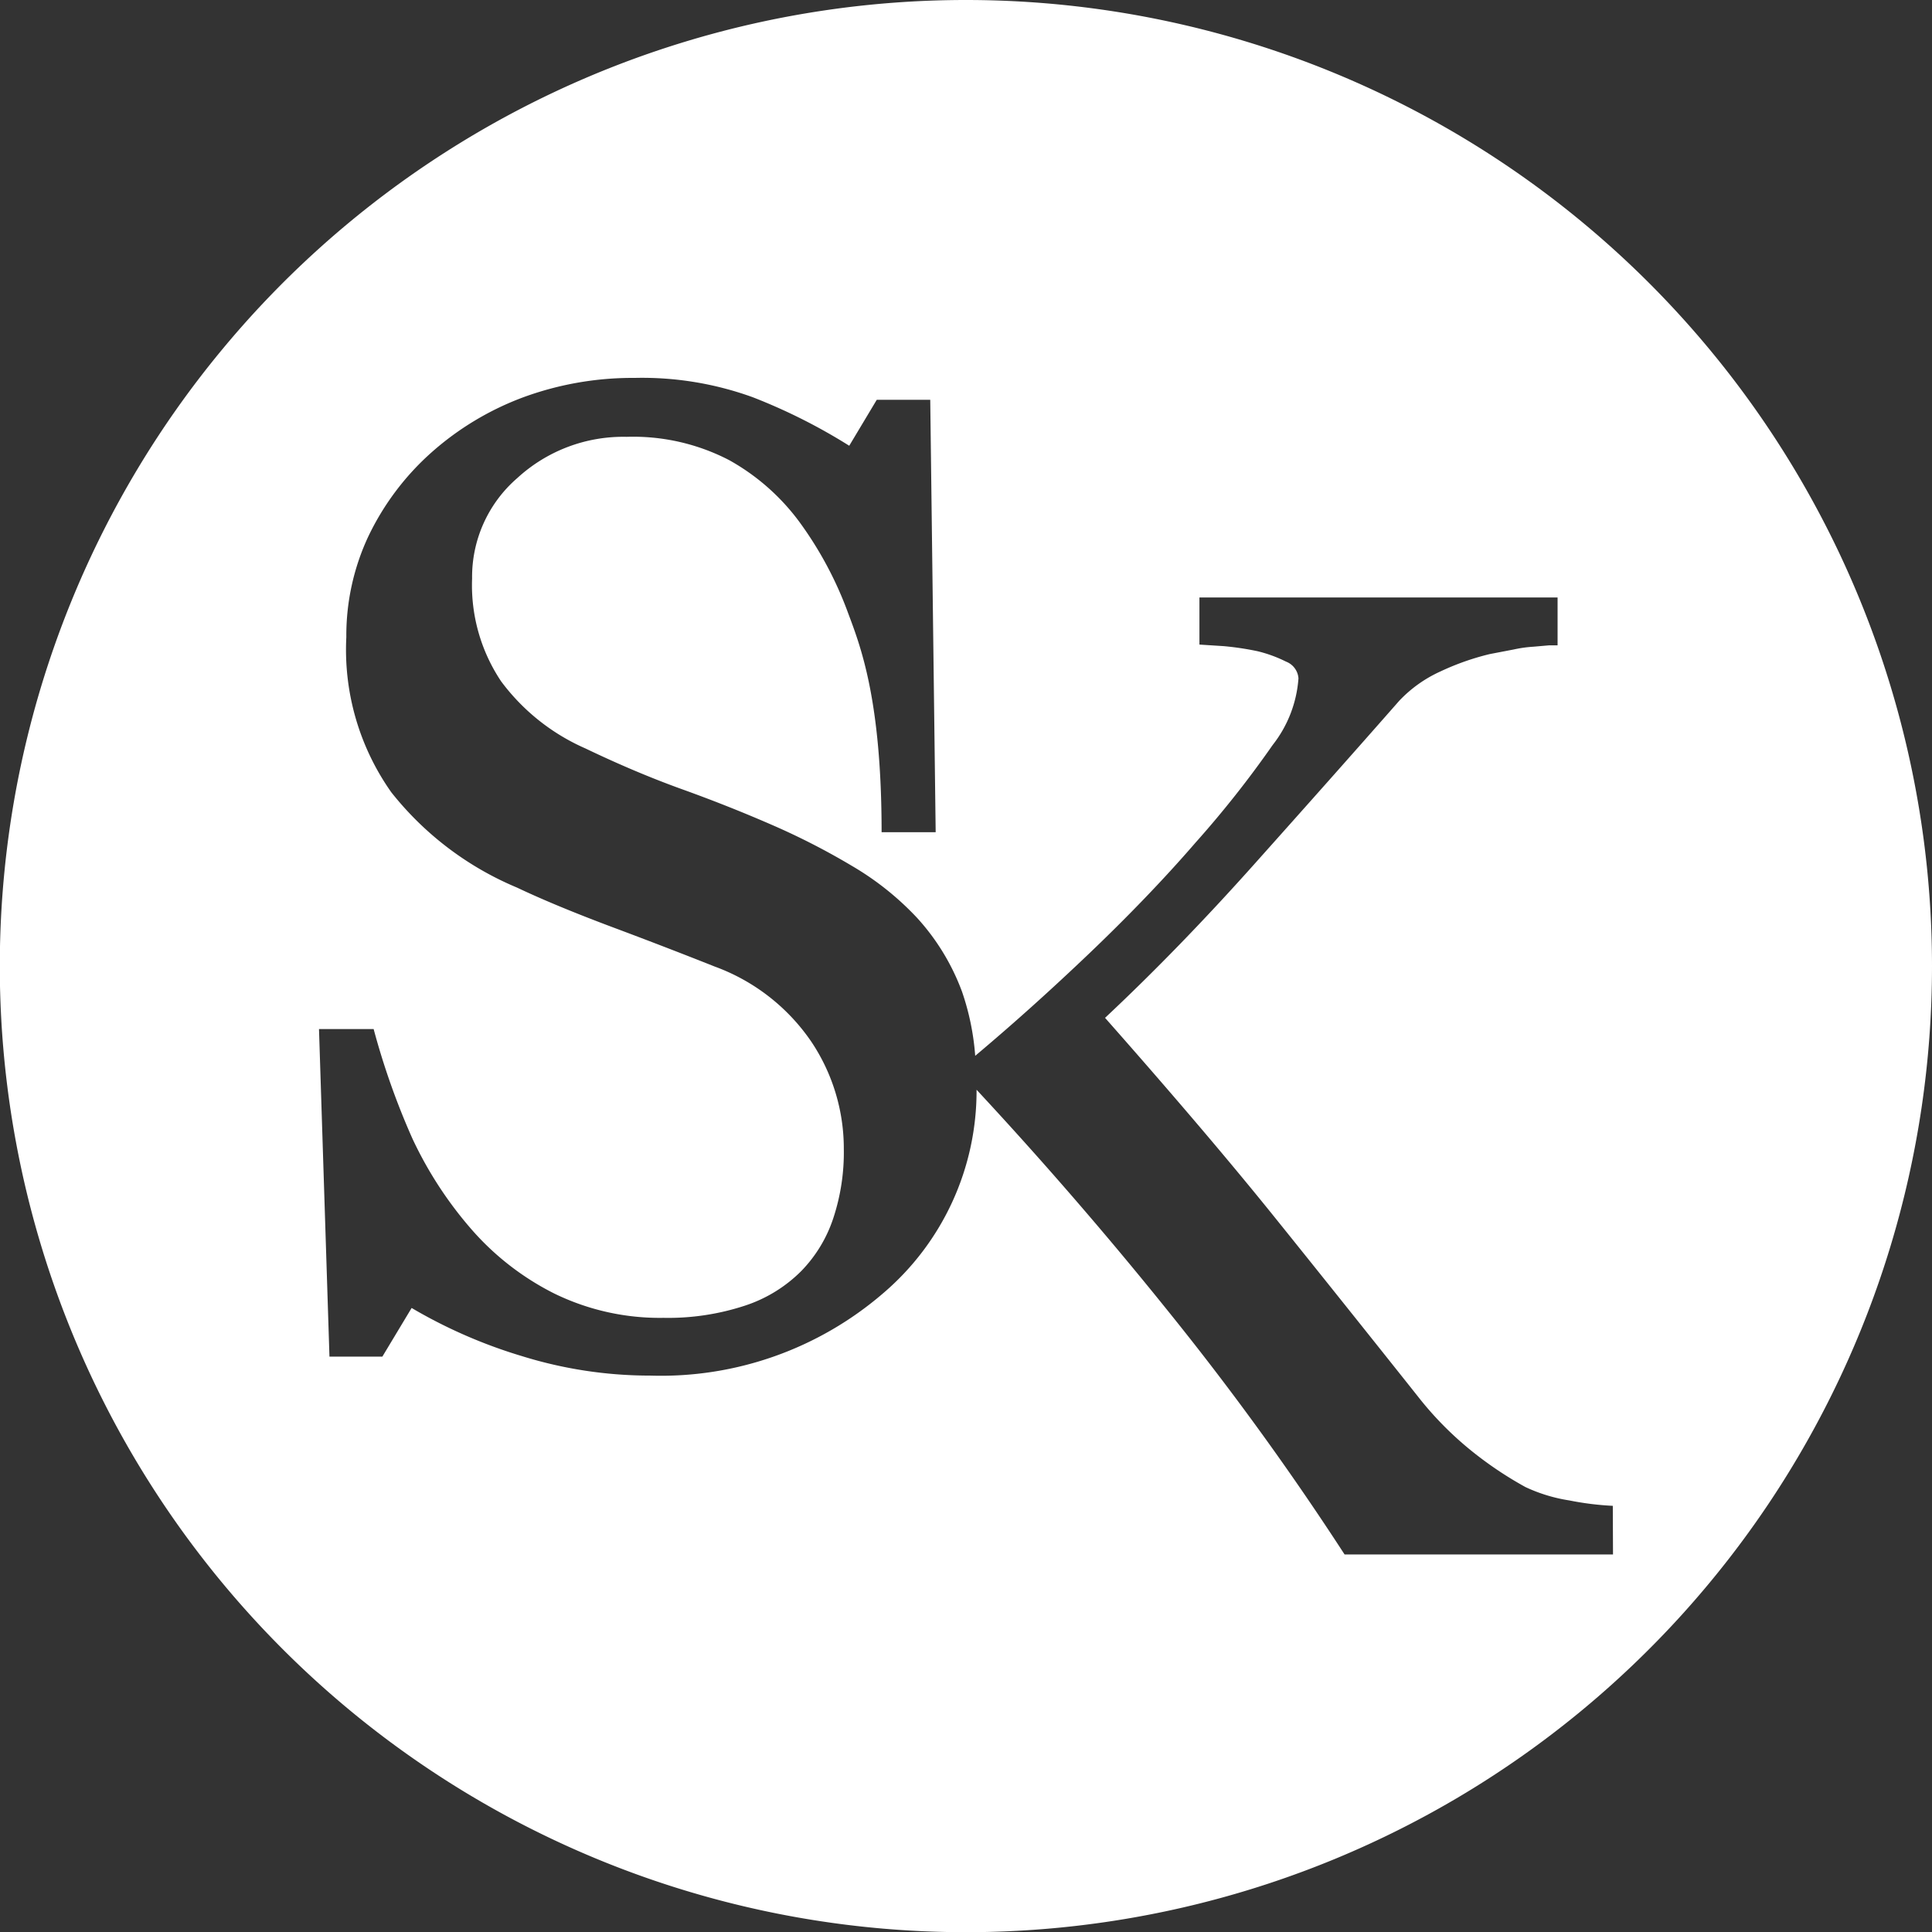 <svg xmlns="http://www.w3.org/2000/svg" viewBox="0 0 99.69 99.69"><rect x="0" y="0" width="99.69" height="99.69" fill="#333333" stroke="none"/><defs><style>.cls-1{fill:#fff;}</style></defs><g id="Ebene_2" data-name="Ebene 2"><g id="Ebene_1-2" data-name="Ebene 1"><path class="cls-1" d="M49.84,0A49.85,49.85,0,1,0,99.69,49.84,49.85,49.85,0,0,0,49.84,0ZM83.23,80.21H69.38a149.79,149.79,0,0,0-8.9-12.3q-4.81-6-10.09-11.68a13.72,13.72,0,0,1-4.83,10.51,17.56,17.56,0,0,1-12,4.24,22.26,22.26,0,0,1-6.61-1,25.86,25.86,0,0,1-5.71-2.49L19.73,70H17L16.46,53.1h2.82a38.26,38.26,0,0,0,2,5.65,20.05,20.05,0,0,0,3.08,4.72,14,14,0,0,0,4.23,3.27A12.4,12.4,0,0,0,34.24,68a12.67,12.67,0,0,0,4.2-.63,7.32,7.32,0,0,0,2.9-1.78A7.08,7.08,0,0,0,43,62.85a10.81,10.81,0,0,0,.54-3.57,9.91,9.91,0,0,0-1.67-5.52,10.32,10.32,0,0,0-5-3.89c-1.51-.6-3.24-1.27-5.19-2s-3.63-1.42-5-2.07a16.28,16.28,0,0,1-6.49-4.92,12.75,12.75,0,0,1-2.32-8A12.07,12.07,0,0,1,19,27.69a13.7,13.7,0,0,1,3.27-4.35A15,15,0,0,1,27,20.5a16.37,16.37,0,0,1,5.74-1,16.73,16.73,0,0,1,6.11,1A29.4,29.4,0,0,1,43.82,23l1.42-2.37H48l.28,22.31H45.49c0-6.83-1.09-9.6-1.73-11.31a19,19,0,0,0-2.49-4.67,11.37,11.37,0,0,0-3.65-3.22,10.75,10.75,0,0,0-5.29-1.2,8.08,8.08,0,0,0-5.64,2.13,6.74,6.74,0,0,0-2.33,5.18,8.91,8.91,0,0,0,1.5,5.31,10.83,10.83,0,0,0,4.35,3.46c1.69.81,3.36,1.52,5,2.11s3.22,1.22,4.75,1.89a36.21,36.21,0,0,1,4,2.06,14.9,14.9,0,0,1,3.36,2.68,11.63,11.63,0,0,1,2.32,3.81,13.11,13.11,0,0,1,.68,3.31c2-1.68,3.94-3.43,5.86-5.26s3.85-3.82,5.49-5.72a53.58,53.58,0,0,0,4-5.06A6.28,6.28,0,0,0,67,35a1,1,0,0,0-.64-.86,6.92,6.92,0,0,0-1.48-.54,15.05,15.05,0,0,0-1.74-.26l-1.25-.08V30.83H80.37V33.3l-.45,0-.8.07a6.48,6.48,0,0,0-1,.14l-1.25.24a13.23,13.23,0,0,0-2.53.89,6.76,6.76,0,0,0-2.14,1.52c-2.38,2.71-4.88,5.52-7.47,8.42s-5.16,5.55-7.71,7.94q5.3,6,8.76,10.3t7.37,9.22a17.35,17.35,0,0,0,3,3,19.06,19.06,0,0,0,2.56,1.69,8.28,8.28,0,0,0,2.26.69,15.18,15.18,0,0,0,2.25.28Z"/></g></g></svg>